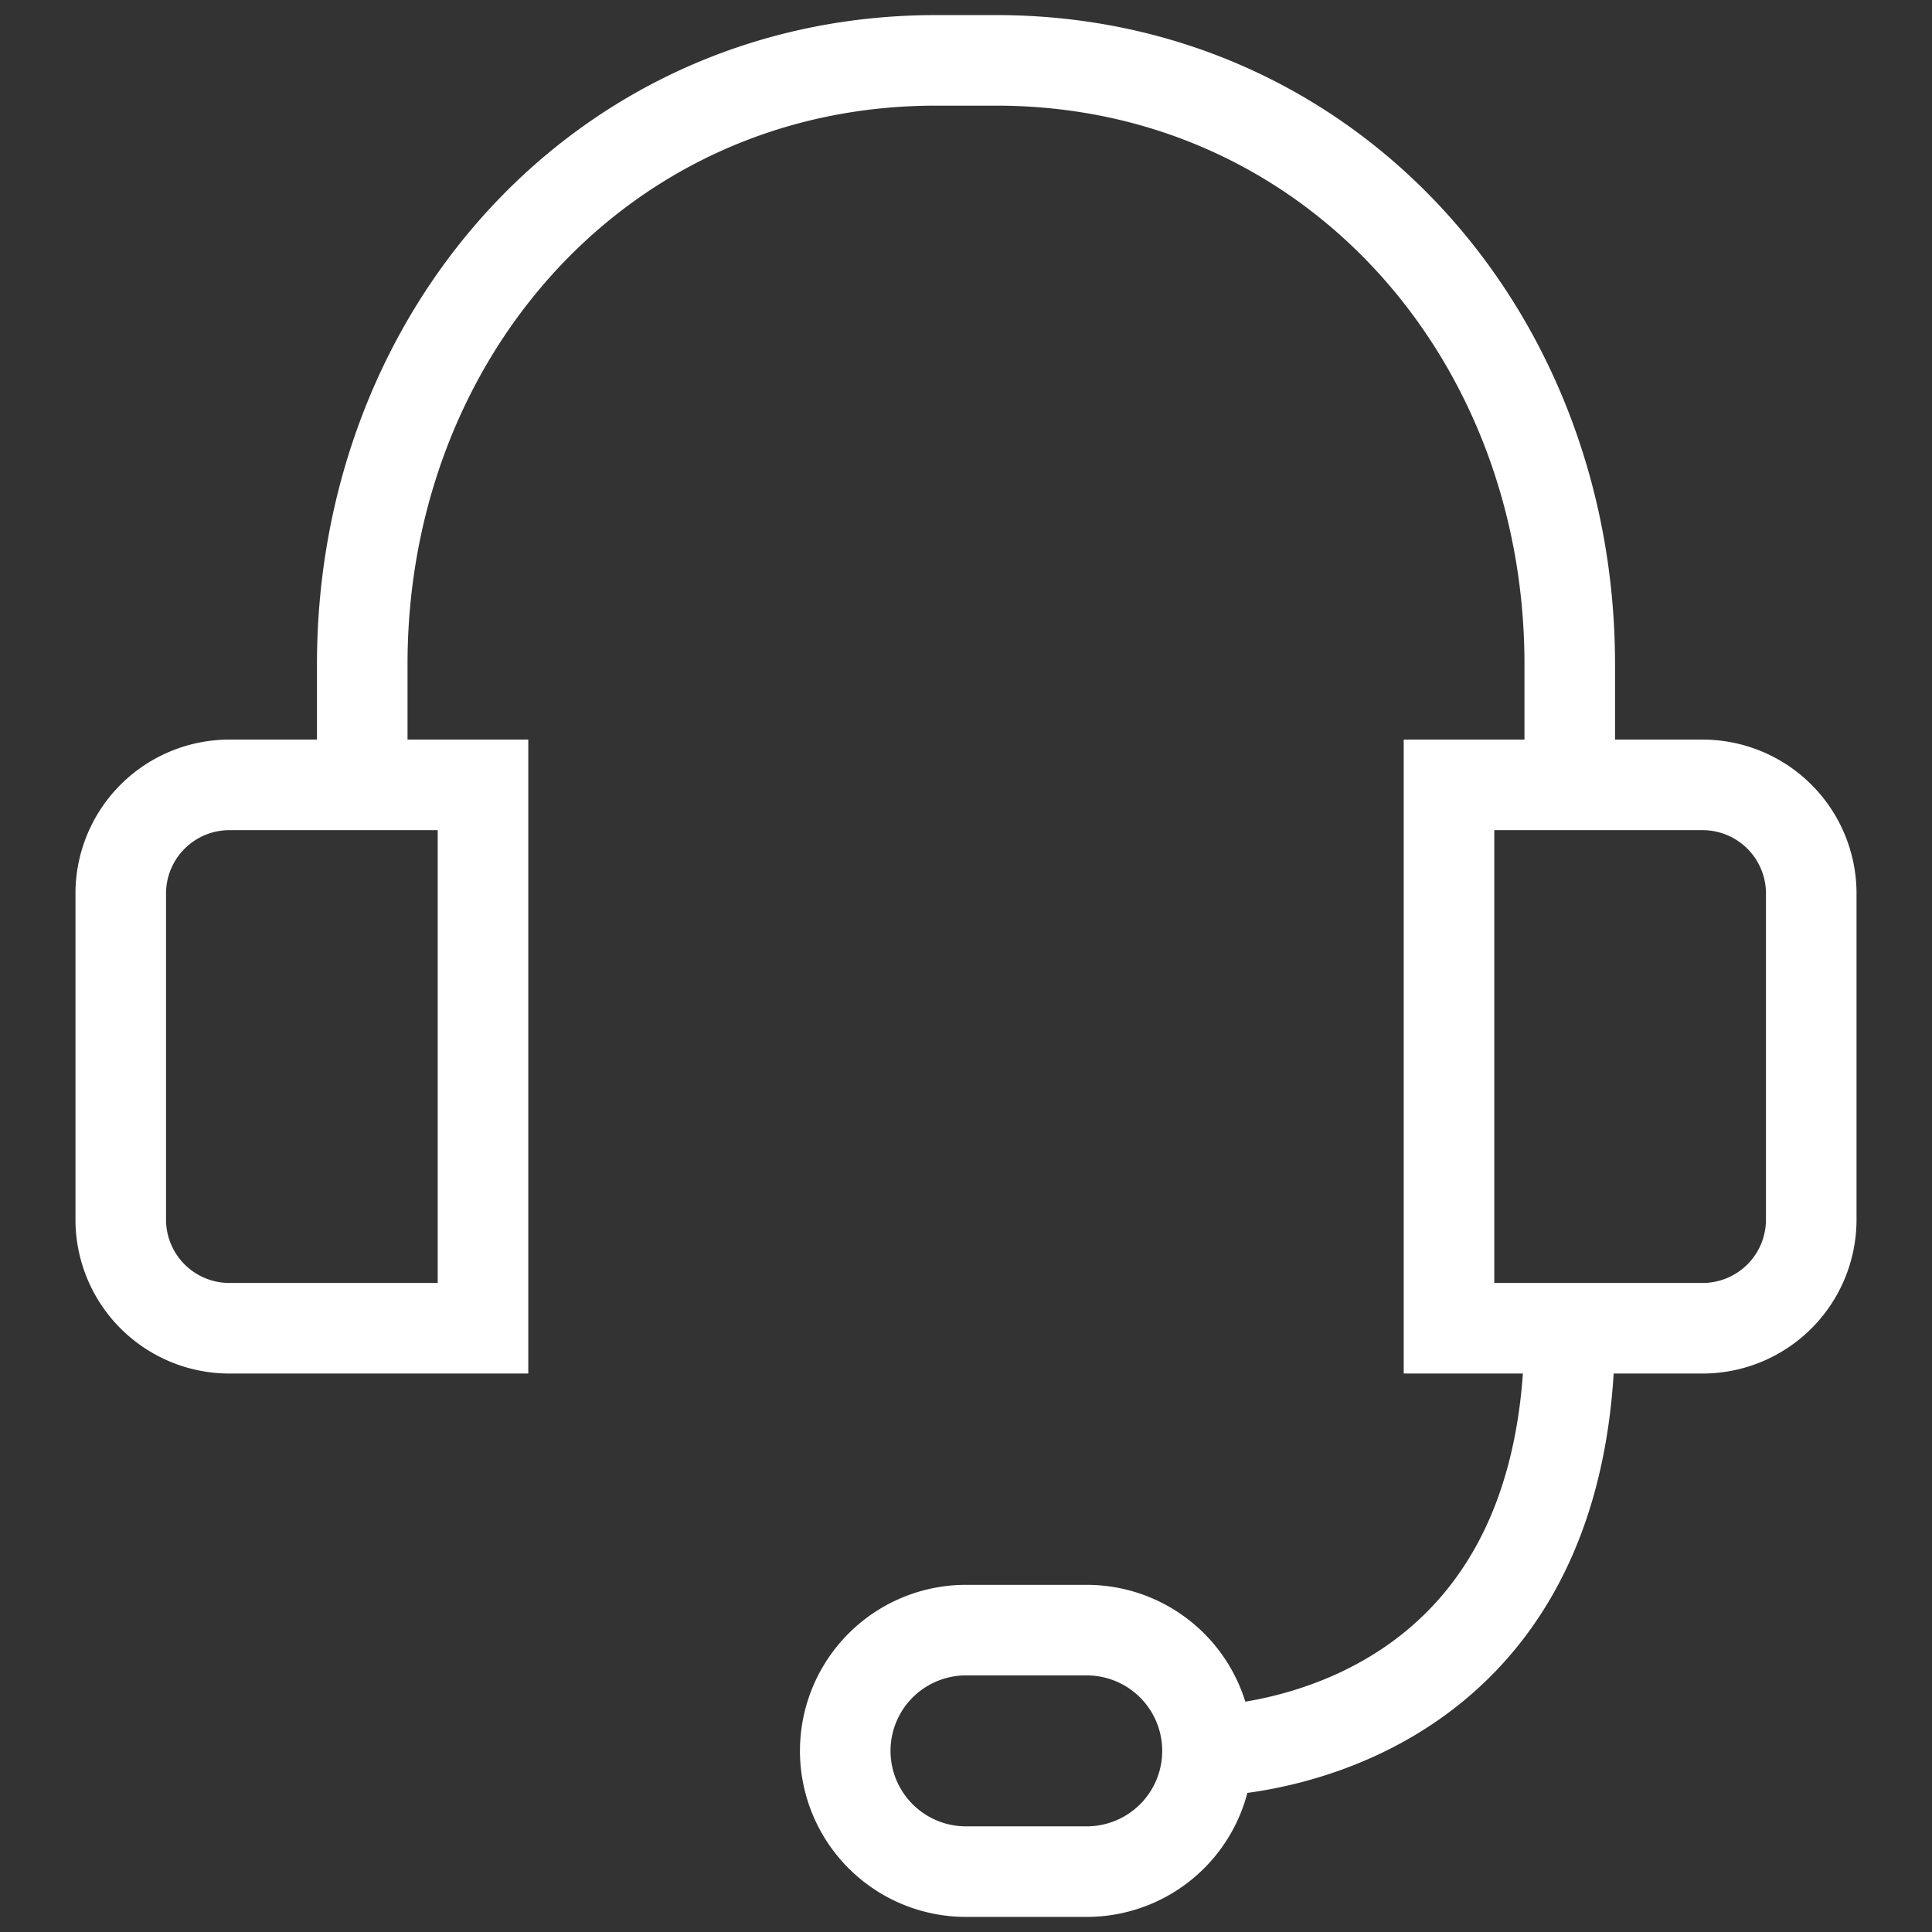 <svg id="Calque_1" data-name="Calque 1" xmlns="http://www.w3.org/2000/svg" viewBox="0 0 64 64"><rect x="0" y="0" width="64" height="64" fill="#333333" stroke="none"/><defs><style>.cls-1{fill:none;stroke:#fff;stroke-miterlimit:10;stroke-width:3px;}</style></defs><path class="cls-1" d="M12,26V22C12,11,20,2,31,2h2c11,0,19,9,19,20v4M40,58a4,4,0,0,0-4-4H32a4,4,0,0,0,0,8h4A4,4,0,0,0,40,58Zm0,0s12,0,12-14"/><path class="cls-1" d="M16,44H7.6A3.6,3.6,0,0,1,4,40.4V29.6A3.6,3.6,0,0,1,7.6,26H16Zm32,0h8.4A3.6,3.6,0,0,0,60,40.4V29.6A3.6,3.6,0,0,0,56.4,26H48Z"/></svg>